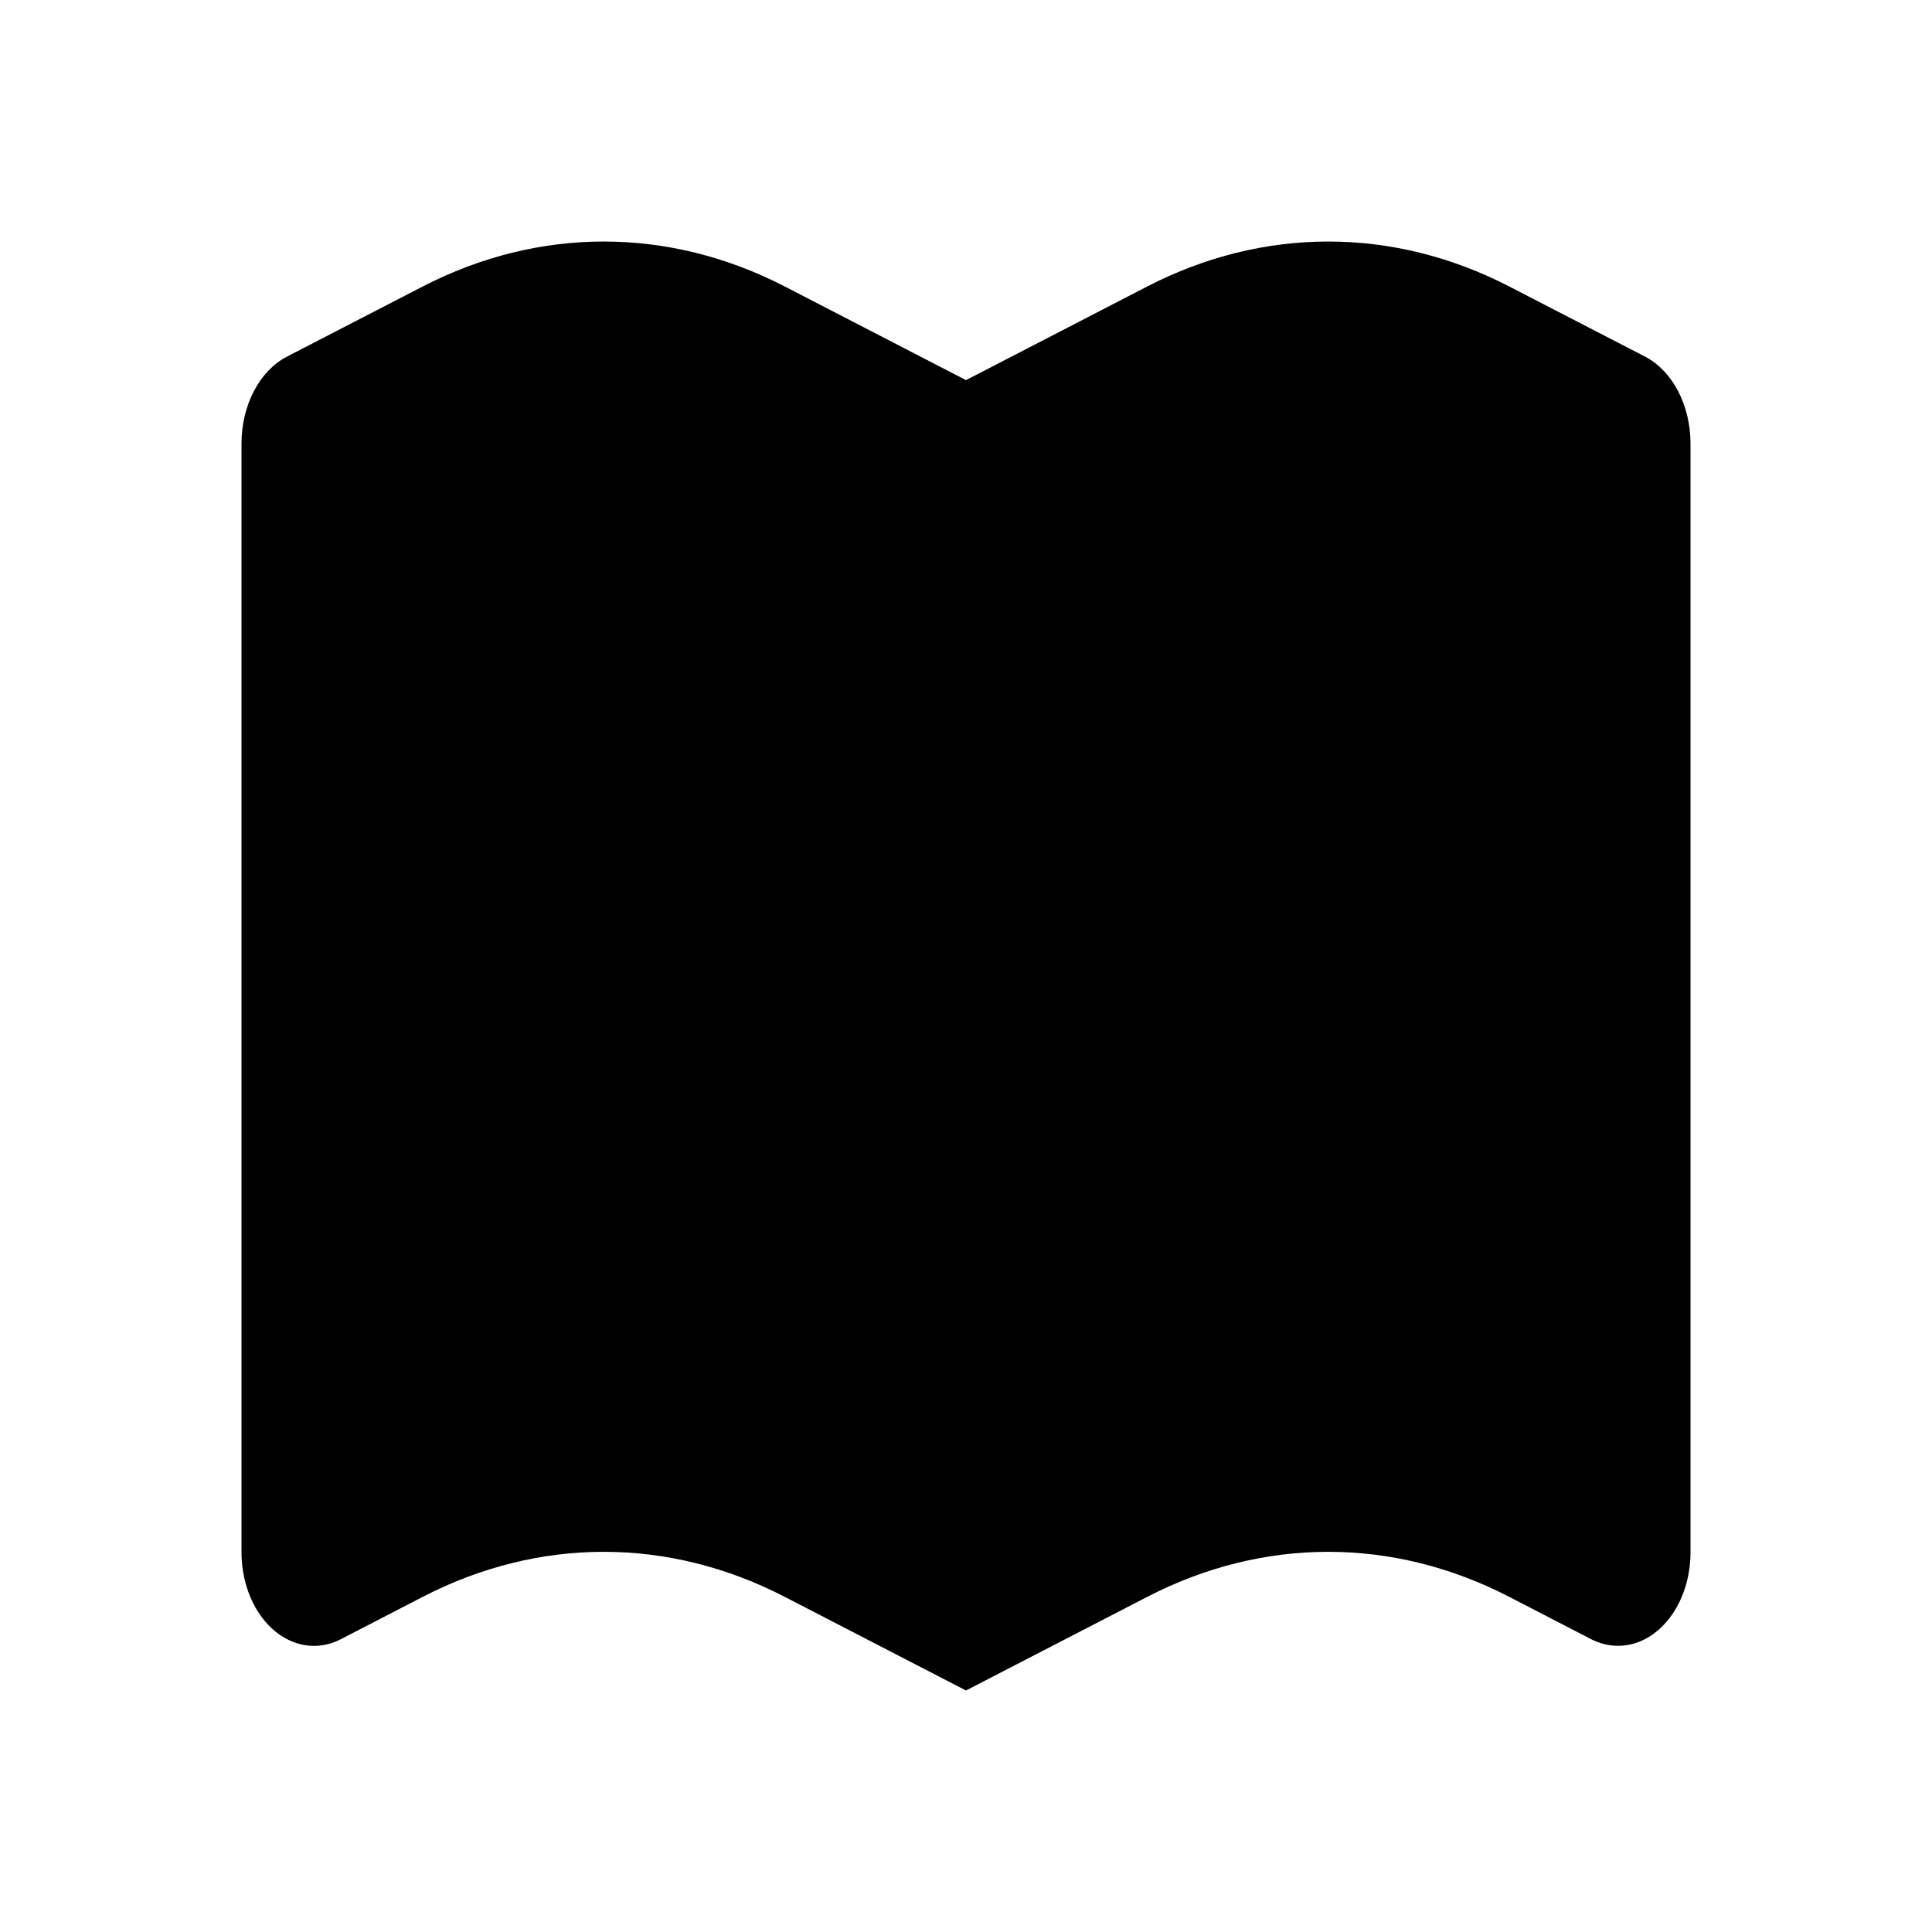<svg width="16" height="16" viewBox="0 0 16 16" fill="none" xmlns="http://www.w3.org/2000/svg">
<path fill-rule="evenodd" clip-rule="evenodd" d="M6.5 2.373L8 3.148L9.5 2.373C10.463 1.876 11.537 1.876 12.5 2.373L13.623 2.953C13.851 3.071 14 3.356 14 3.673V12.855C14 13.283 13.731 13.63 13.4 13.63C13.324 13.63 13.248 13.611 13.177 13.575L12.5 13.225C11.537 12.727 10.463 12.727 9.5 13.225L8 14L6.5 13.225C5.537 12.727 4.463 12.727 3.5 13.225L2.823 13.575C2.515 13.734 2.166 13.54 2.043 13.143C2.015 13.051 2 12.954 2 12.855V3.673C2 3.356 2.149 3.071 2.377 2.953L3.5 2.373C4.463 1.876 5.537 1.876 6.5 2.373Z" fill="black"/>
</svg>
